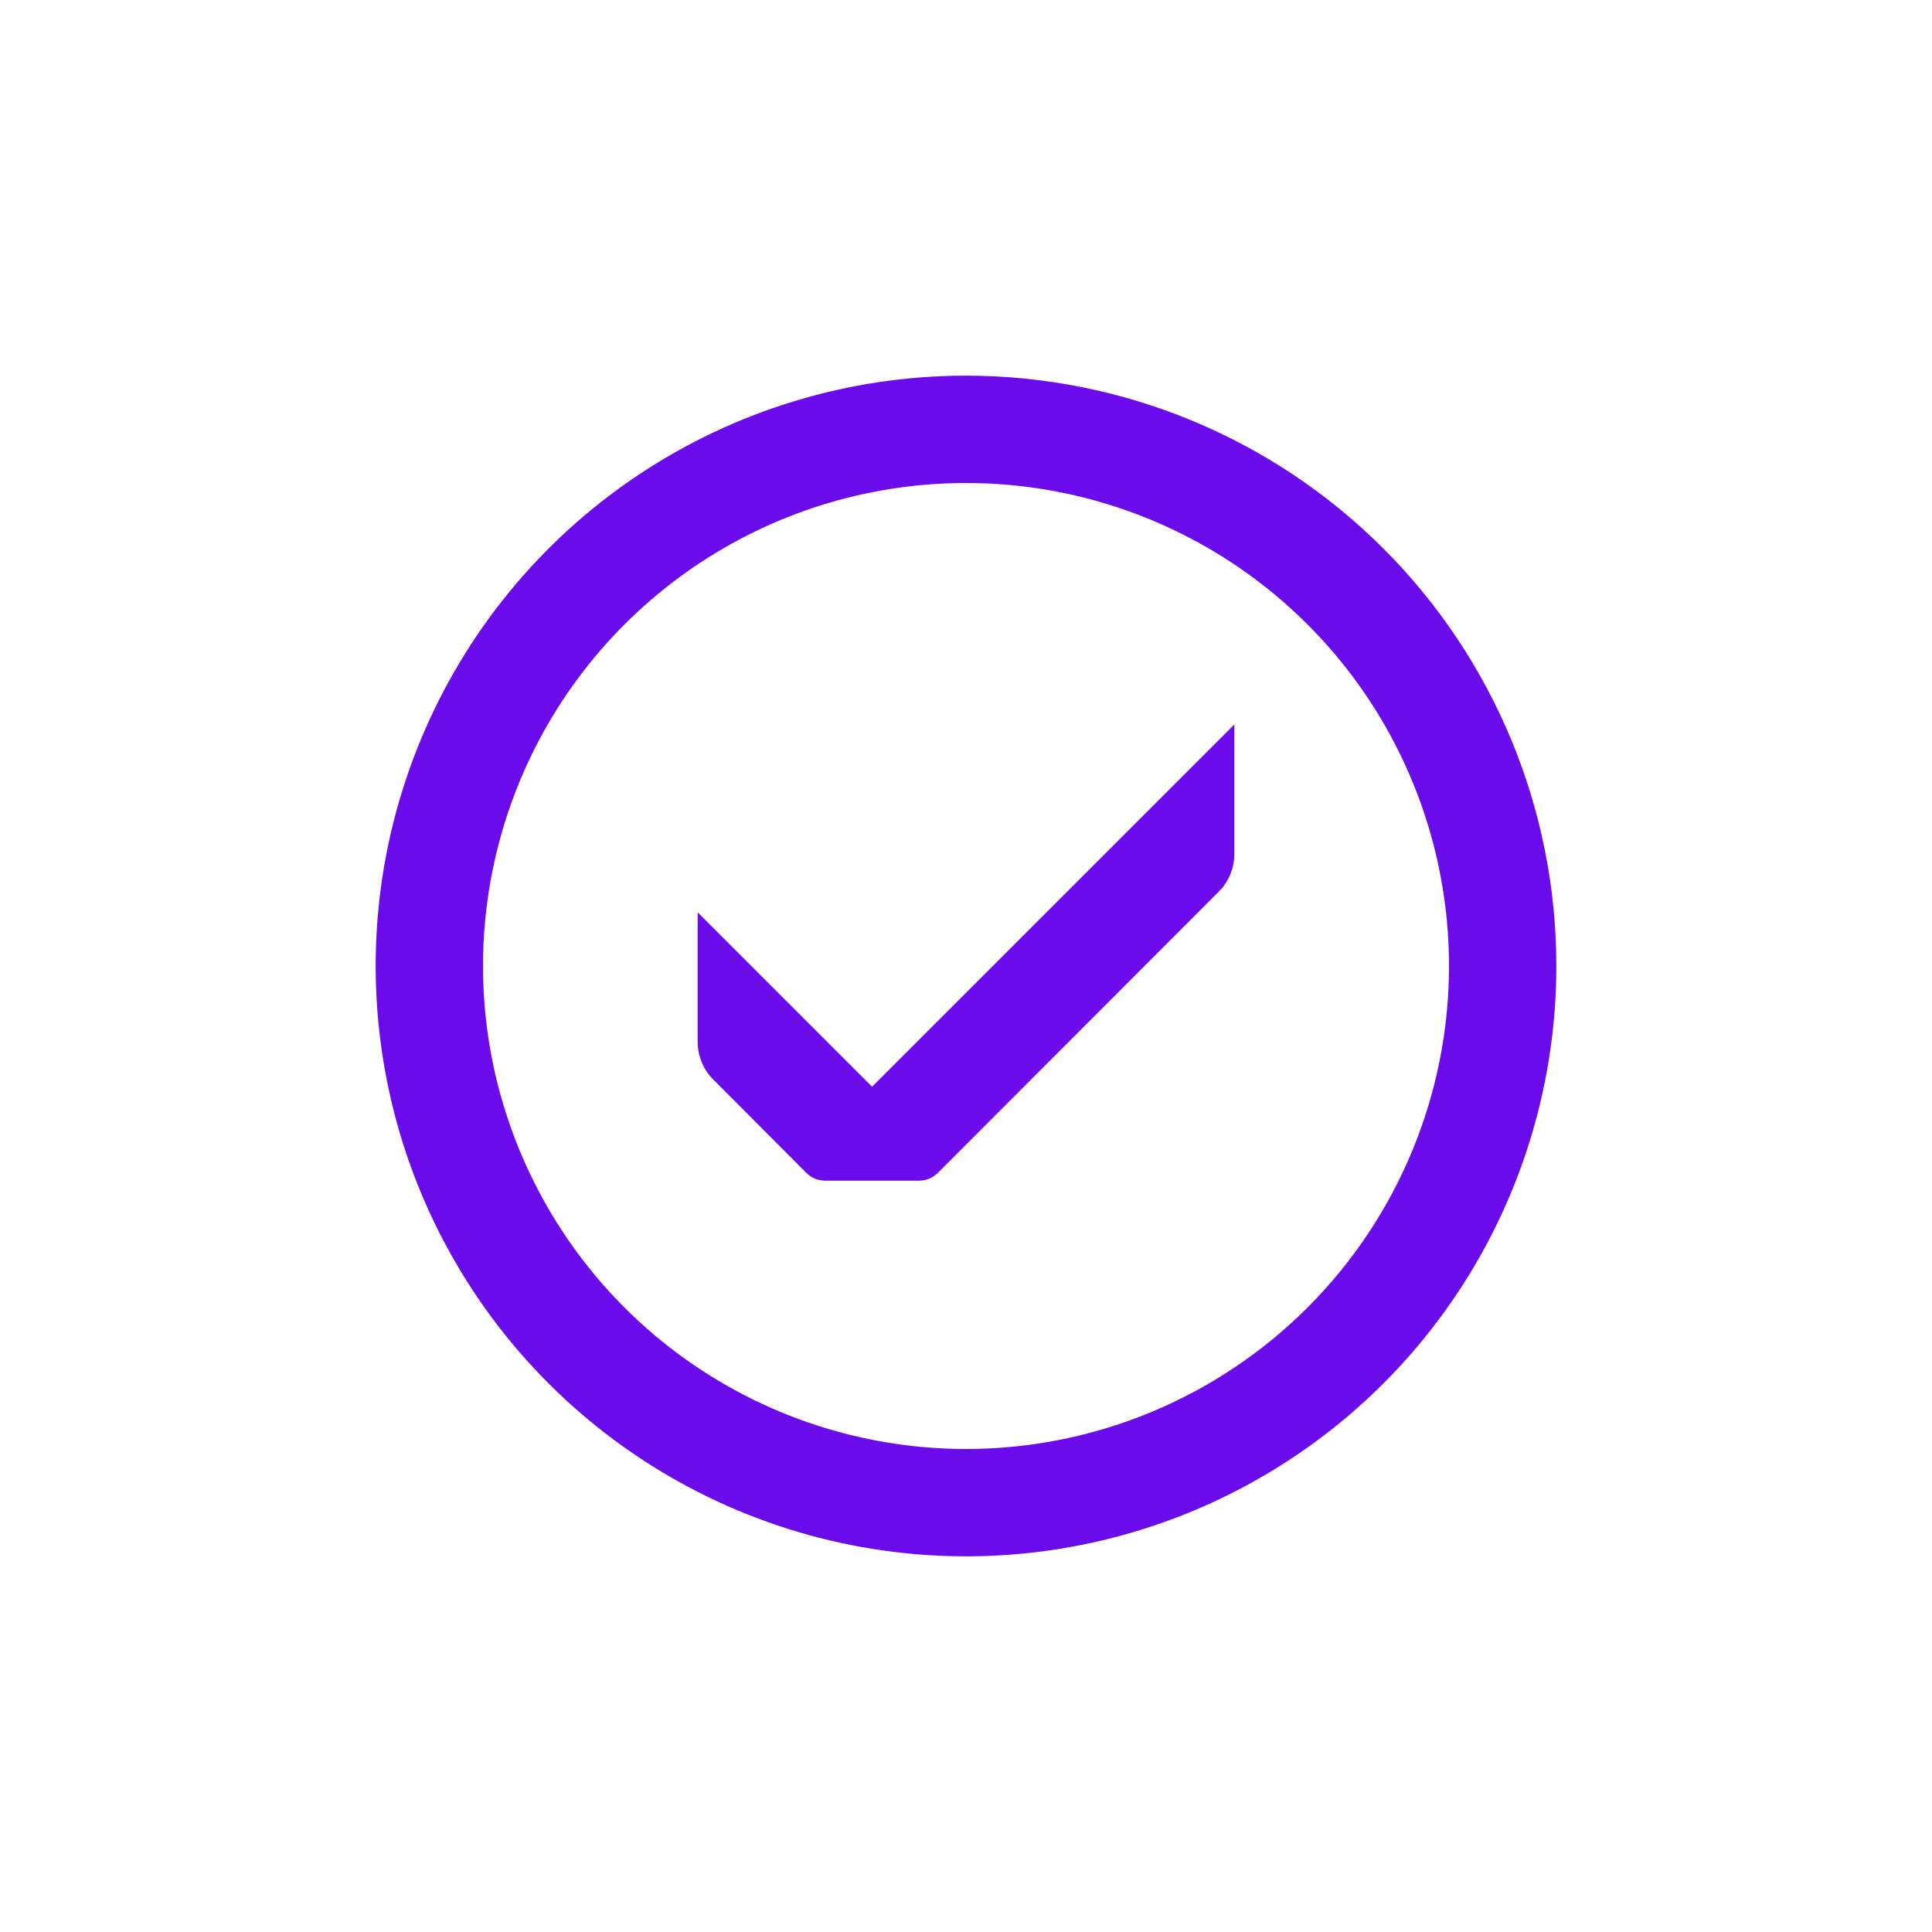 <svg width="72" height="72" viewBox="0 0 72 72" fill="none" xmlns="http://www.w3.org/2000/svg">
<path d="M26 38.83V34L32.5 40.5L46 27V31.83C45.998 32.36 45.786 32.867 45.41 33.24L34.95 43.71C34.857 43.803 34.746 43.876 34.624 43.926C34.502 43.975 34.372 44.001 34.24 44H30.76C30.628 44.001 30.498 43.975 30.376 43.926C30.254 43.876 30.143 43.803 30.05 43.71L26.59 40.24C26.214 39.867 26.002 39.36 26 38.83Z" fill="#6B0AEA"/>
<path fill-rule="evenodd" clip-rule="evenodd" d="M23.777 17.708C27.395 15.29 31.649 14 36 14C41.835 14 47.431 16.318 51.556 20.444C55.682 24.57 58 30.165 58 36C58 40.351 56.71 44.605 54.292 48.222C51.875 51.84 48.439 54.66 44.419 56.325C40.399 57.99 35.976 58.426 31.708 57.577C27.44 56.728 23.52 54.633 20.444 51.556C17.367 48.48 15.272 44.56 14.423 40.292C13.574 36.024 14.009 31.601 15.675 27.581C17.34 23.561 20.16 20.125 23.777 17.708ZM26 50.967C28.96 52.944 32.44 54 36 54C40.774 54 45.352 52.104 48.728 48.728C52.104 45.352 54 40.774 54 36C54 32.44 52.944 28.96 50.967 26C48.989 23.04 46.177 20.733 42.888 19.37C39.599 18.008 35.98 17.651 32.488 18.346C28.997 19.04 25.789 20.755 23.272 23.272C20.755 25.789 19.04 28.997 18.346 32.488C17.651 35.98 18.008 39.599 19.37 42.888C20.733 46.177 23.04 48.989 26 50.967Z" fill="#6B0AEA"/>
</svg>
